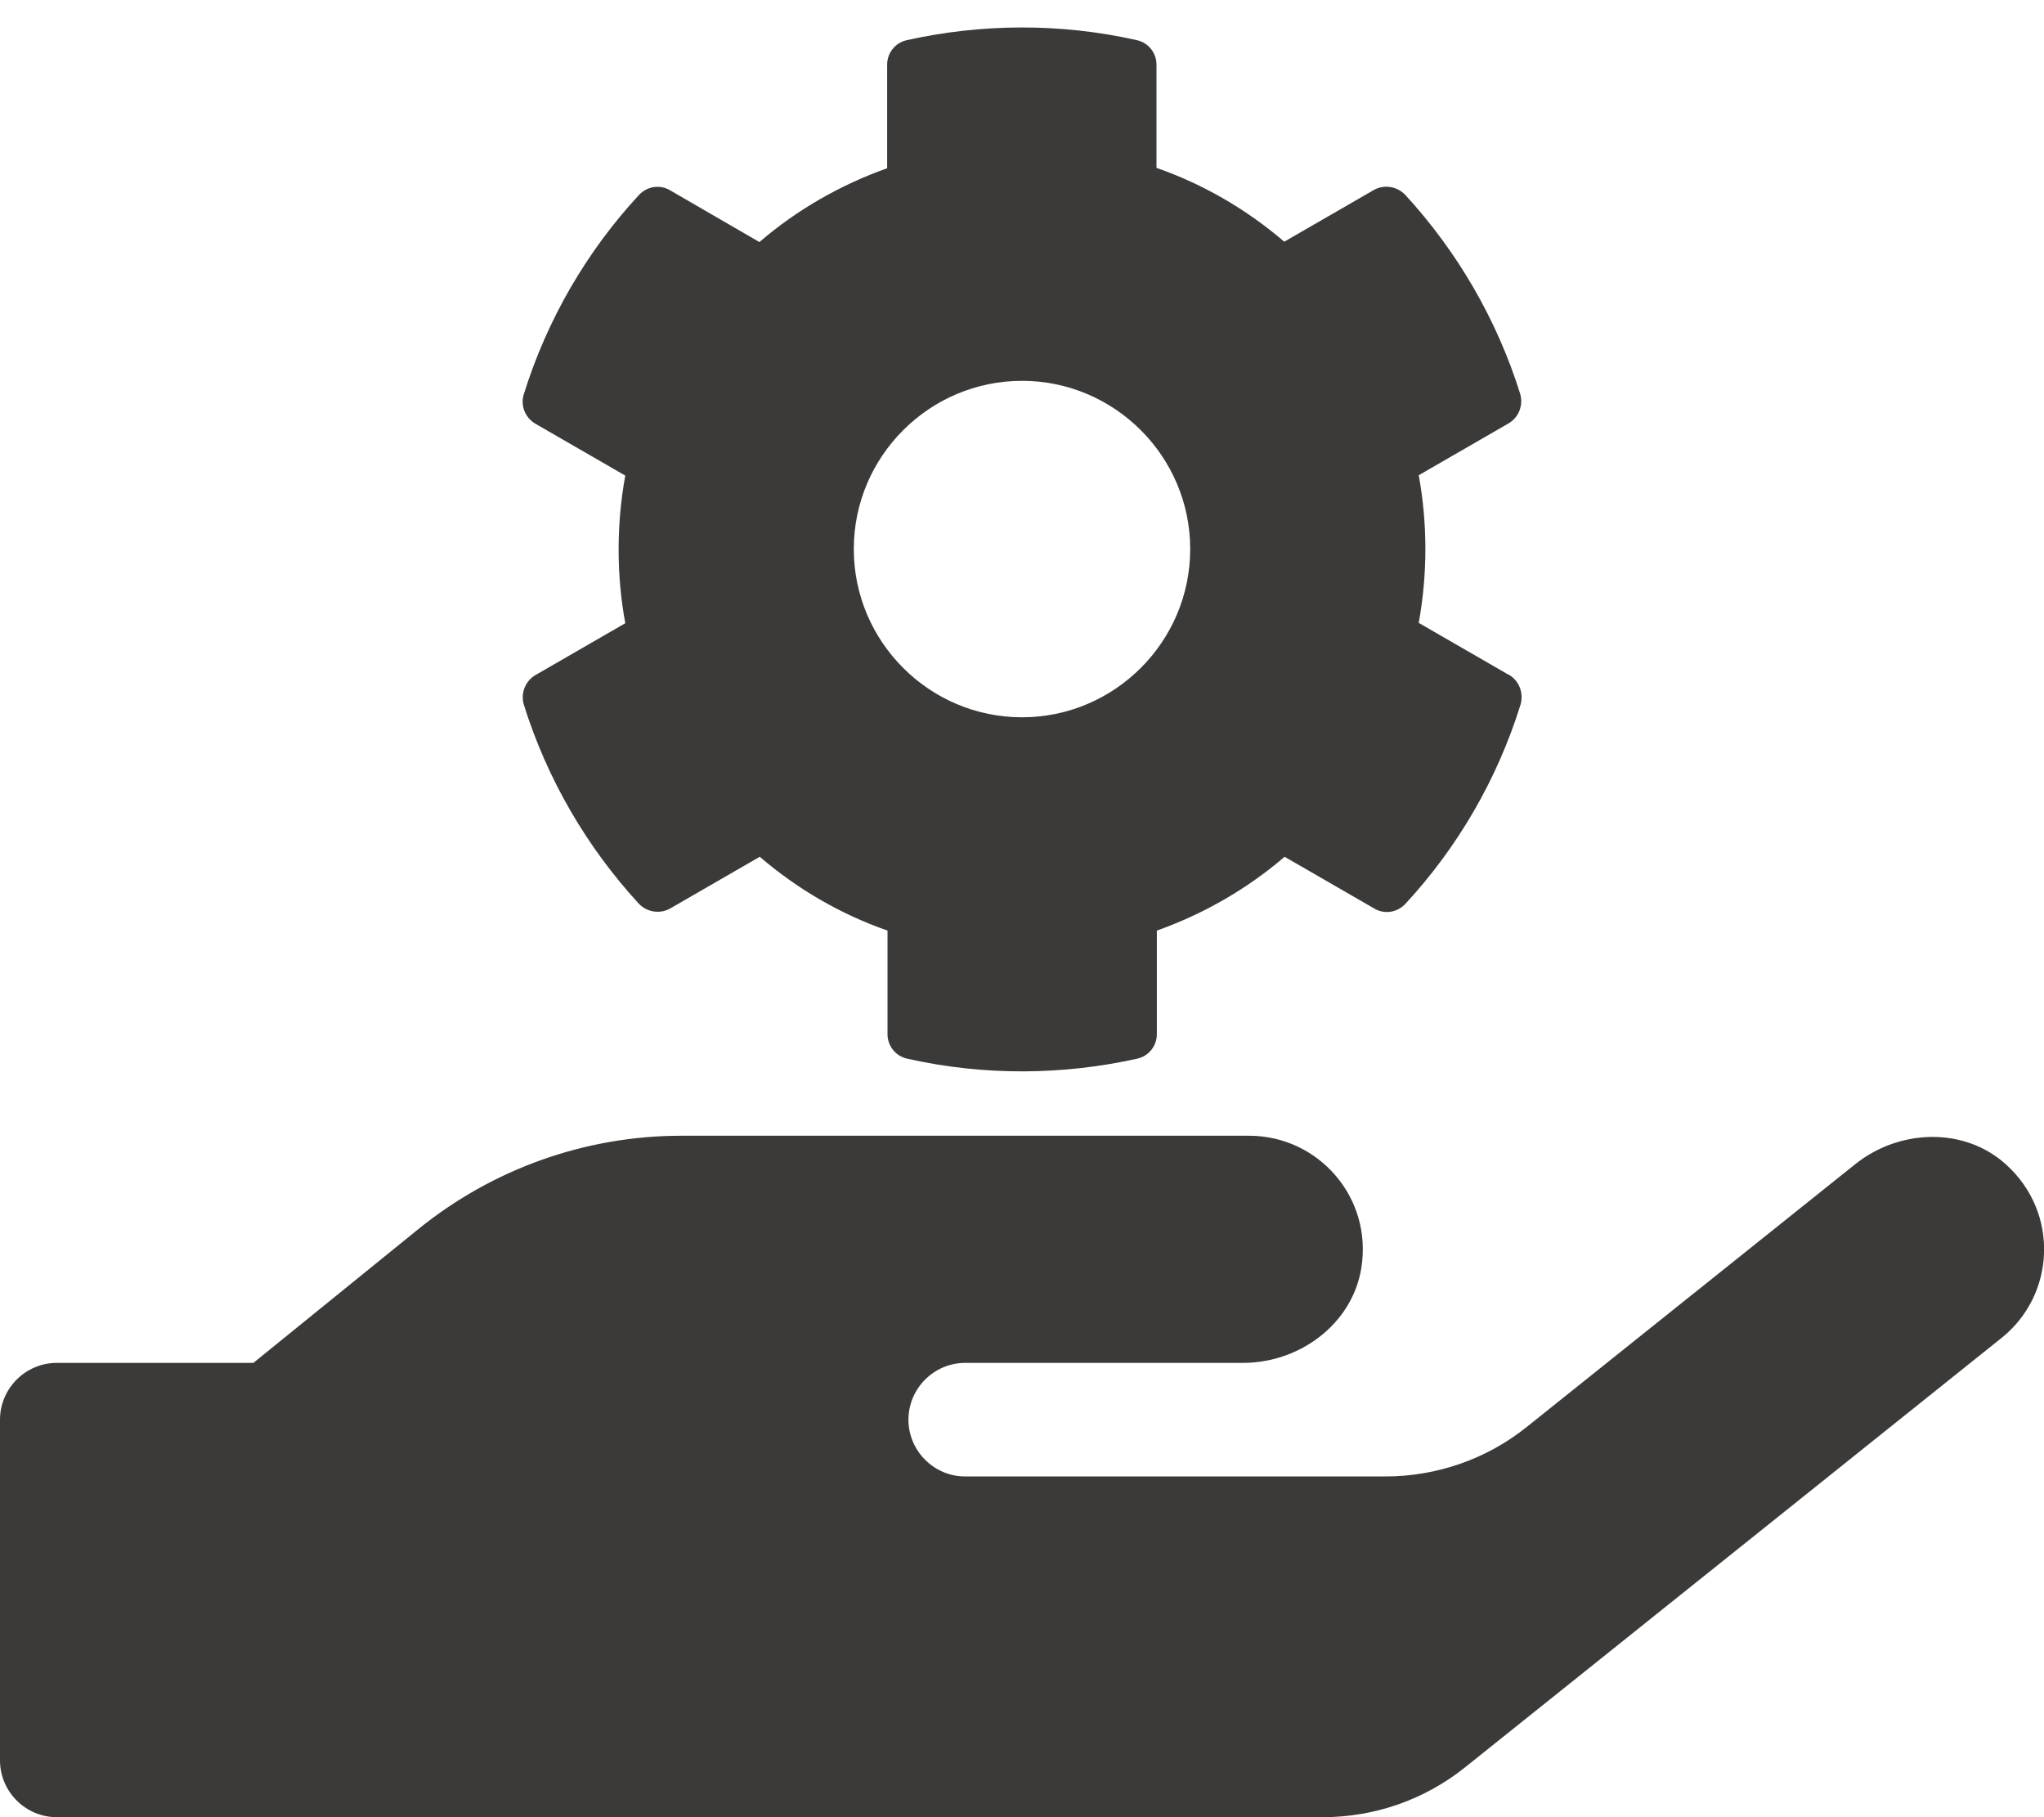 <?xml version="1.0" encoding="UTF-8"?>
<svg id="Ebene_1" xmlns="http://www.w3.org/2000/svg" version="1.1" viewBox="0 0 576 512">
  <!-- Generator: Adobe Illustrator 29.3.1, SVG Export Plug-In . SVG Version: 2.1.0 Build 151)  -->
  <defs>
    <style>
      .st0 {
        fill: #3b3a39;
      }
    </style>
  </defs>
  <path class="st0" d="M565.3,328.1c-11.8-10.7-30.2-10-42.6,0l-92.4,73.9c-11.3,9.1-25.4,14-40,14h-118.3c-8.8,0-16-7.2-16-16s7.2-16,16-16h78.3c15.9,0,30.7-10.9,33.3-26.6,3.3-20-12.1-37.4-31.6-37.4h-160c-27,0-53.1,9.3-74.1,26.3l-46.5,37.7H16c-8.8,0-16,7.2-16,16v96c0,8.8,7.2,16,16,16h356.8c14.5,0,28.6-4.9,40-14l151.2-121c15.2-12.1,16.4-35.3,1.3-48.9Z"/>
  <path class="st0" d="M425.1,190.1l-25.3-14.6c2.5-13.8,2.5-27.9,0-41.6l25.3-14.6c2.9-1.7,4.2-5.1,3.3-8.3-6.6-21.1-17.8-40.2-32.4-56.1-2.3-2.4-5.9-3-8.8-1.4l-25.3,14.6c-10.6-9.1-22.8-16.2-36-20.8v-29.1c0-3.3-2.3-6.2-5.6-6.9-21.8-4.9-44-4.6-64.7,0-3.3.7-5.6,3.6-5.6,6.9v29.2c-13.2,4.7-25.4,11.7-36,20.8l-25.2-14.6c-2.9-1.7-6.5-1.1-8.8,1.4-14.6,15.8-25.8,34.9-32.4,56.1-1,3.2.4,6.6,3.3,8.3l25.3,14.6c-2.5,13.8-2.5,27.9,0,41.6l-25.3,14.6c-2.9,1.7-4.2,5.1-3.3,8.3,6.6,21.1,17.8,40.2,32.4,56.1,2.3,2.4,5.9,3,8.8,1.4l25.3-14.6c10.6,9.1,22.8,16.2,36,20.8v29.2c0,3.3,2.3,6.2,5.6,6.9,21.8,4.9,44,4.6,64.7,0,3.3-.7,5.6-3.6,5.6-6.9v-29.2c13.2-4.7,25.4-11.7,36-20.8l25.3,14.6c2.9,1.7,6.5,1.1,8.8-1.4,14.6-15.8,25.8-34.9,32.4-56.1.9-3.3-.4-6.7-3.3-8.4ZM288,202.1c-26.1,0-47.4-21.3-47.4-47.4s21.3-47.4,47.4-47.4,47.4,21.3,47.4,47.4-21.3,47.4-47.4,47.4Z"/>
</svg>